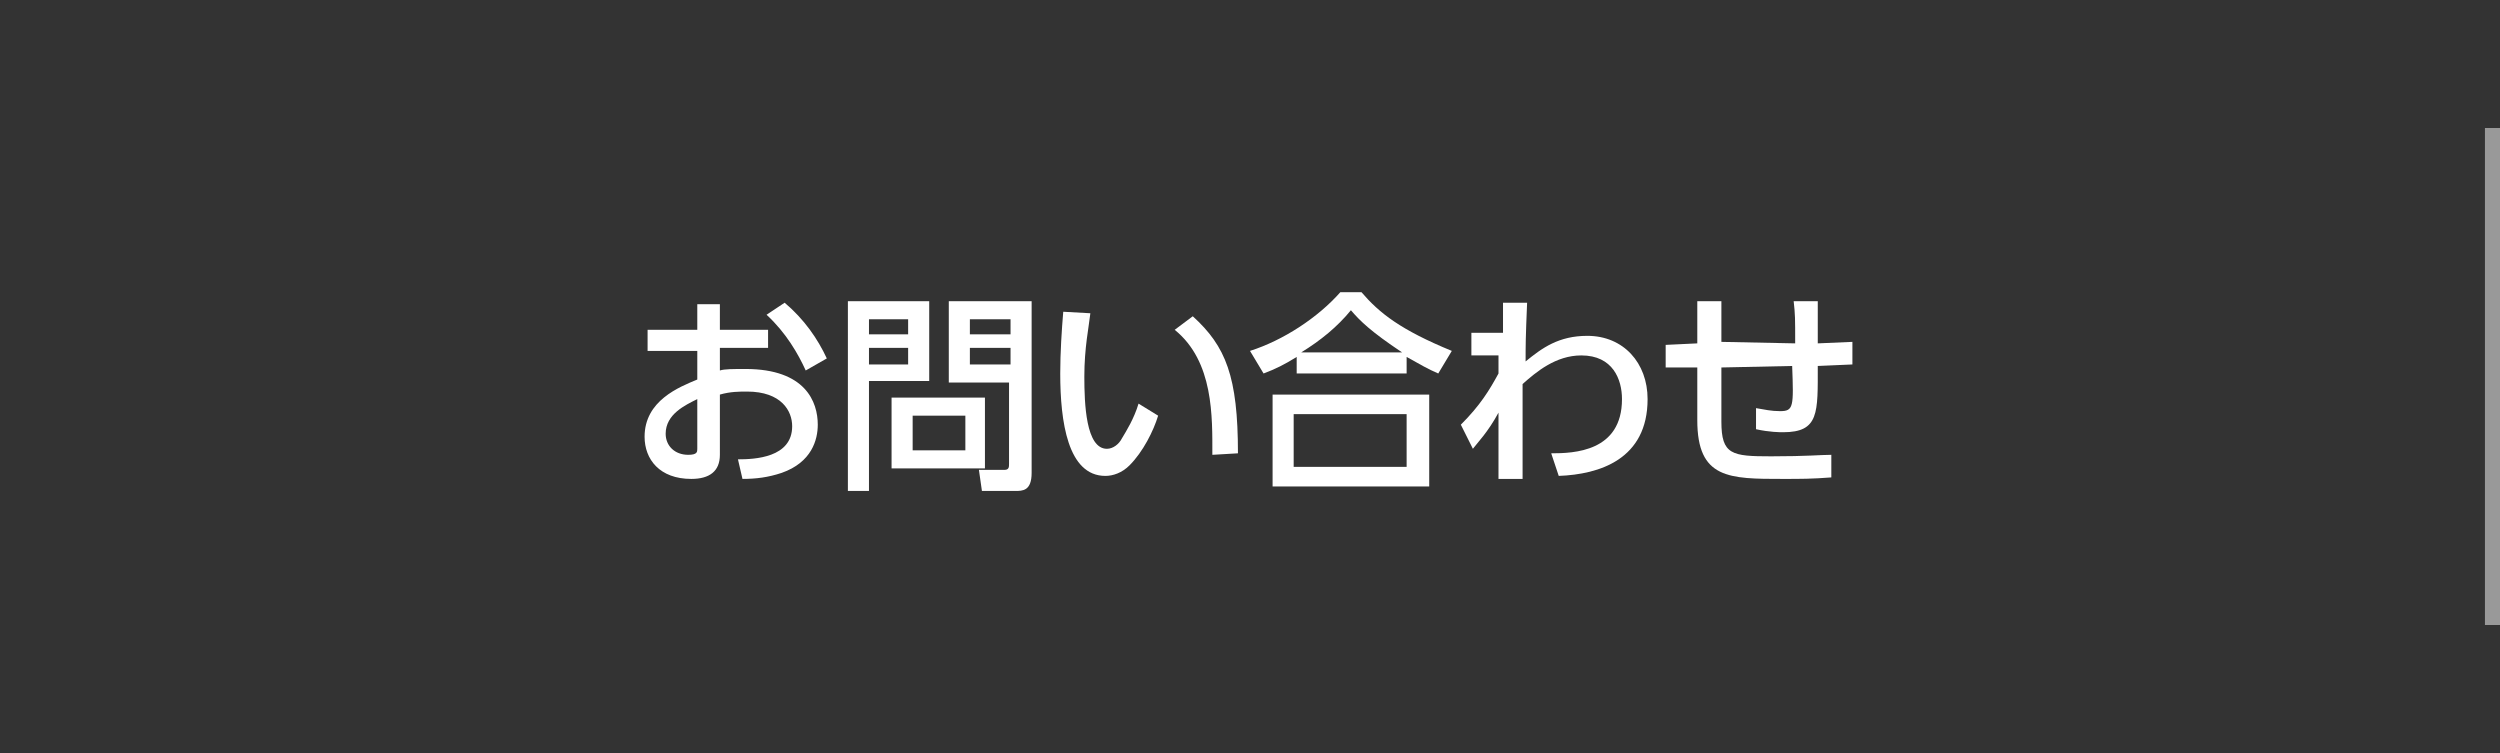 <?xml version="1.0" encoding="utf-8"?>
<!-- Generator: Adobe Illustrator 21.0.2, SVG Export Plug-In . SVG Version: 6.00 Build 0)  -->
<svg version="1.1" id="レイヤー_1" xmlns="http://www.w3.org/2000/svg" xmlns:xlink="http://www.w3.org/1999/xlink" x="0px"
	 y="0px" width="166px" height="50px" viewBox="0 0 166 50" style="enable-background:new 0 0 166 50;" xml:space="preserve">
<rect x="0" y="0" width="166" height="50" fill="#333333" stroke="none"/>
<style type="text/css">
	.st0{opacity:0.5;}
	.st1{fill:#FFFFFF;}
	.st2{fill:none;}
</style>
<g>
	<g>
		<g class="st0">
			<rect x="165" y="8.5" class="st1" width="1" height="33"/>
		</g>
	</g>
	<g>
		<g>
			<path class="st1" d="M51,21.7v1.4h-3.2v1.5c0.3-0.1,0.9-0.1,1.7-0.1c4,0,4.8,2.2,4.8,3.7c0,1-0.4,2.5-2.4,3.2
				c-0.9,0.3-1.7,0.4-2.6,0.4L49,30.5c1.1,0,3.6-0.1,3.6-2.2c0-1-0.7-2.3-3-2.3c-0.5,0-1.1,0-1.8,0.2v4c0,1.1-0.7,1.6-1.9,1.6
				c-2.1,0-3.1-1.3-3.1-2.8c0-2.4,2.3-3.3,3.5-3.8v-1.9H43v-1.4h3.3v-1.7h1.5v1.7H51z M46.3,26.5c-0.8,0.4-2.1,1-2.1,2.3
				c0,0.8,0.6,1.4,1.5,1.4c0.6,0,0.6-0.2,0.6-0.4V26.5z M52.1,20.1c1.3,1.1,2.2,2.4,2.8,3.7l-1.4,0.8c-0.5-1.1-1.3-2.5-2.6-3.7
				L52.1,20.1z"/>
			<path class="st1" d="M56.3,20h5.4v5.3h-4v7.3h-1.4V20z M57.7,21.2v1h2.6v-1H57.7z M57.7,23.1v1.1h2.6v-1.1H57.7z M65.4,26.4v4.7
				h-6.2v-4.7H65.4z M60.6,27.6v2.3h3.5v-2.3H60.6z M67.1,25.4H63V20h5.5v11.4c0,1.2-0.6,1.2-1.1,1.2h-2.2L65,31.2h1.7
				c0.3,0,0.3-0.2,0.3-0.4V25.4z M64.4,21.2v1h2.7v-1H64.4z M64.4,23.1v1.1h2.7v-1.1H64.4z"/>
			<path class="st1" d="M72.4,20.8C72.3,21.7,72,23.1,72,25c0,1.8,0.1,4.8,1.5,4.8c0.4,0,0.8-0.3,1-0.7c0.3-0.5,0.8-1.3,1.1-2.3
				l1.3,0.8c-0.3,1-1,2.4-1.9,3.3c-0.5,0.5-1.1,0.7-1.6,0.7c-2.5,0-3-3.6-3-6.8c0-1.4,0.1-2.9,0.2-4.1L72.4,20.8z M80.5,30.2
				c0-2.5,0.1-6.2-2.5-8.3l1.2-0.9c2.2,2,3,4,3,9.1L80.5,30.2z"/>
			<path class="st1" d="M95.5,24.8c-0.7-0.3-1.2-0.6-2.1-1.1v1.1h-7.3v-1.1c-0.8,0.5-1.4,0.8-2.2,1.1L83,23.3c2.2-0.7,4.5-2.2,6-3.9
				h1.4c1.2,1.4,2.6,2.5,6,3.9L95.5,24.8z M94.9,26.2v6.1H84.5v-6.1H94.9z M93.4,27.5h-7.5V31h7.5V27.5z M93.1,23.4
				c-2.1-1.4-2.8-2.1-3.4-2.8c-0.9,1.1-2,2-3.3,2.8H93.1z"/>
			<path class="st1" d="M97.7,23.6v-1.5h2.1l0-2h1.6c-0.1,2.4-0.1,2.8-0.1,3.9c1.1-0.9,2.2-1.7,4.1-1.7c2.4,0,4,1.8,4,4.2
				c0,4-3.2,5-5.9,5.1l-0.5-1.5c1.5,0,4.7-0.1,4.7-3.6c0-1.3-0.6-2.9-2.7-2.9c-1.7,0-3,1.1-3.9,1.9c0,1.2,0,1.6,0,6.3h-1.6l0-4.4
				c-0.7,1.3-1.4,2-1.7,2.4l-0.8-1.6c1.3-1.3,1.9-2.3,2.5-3.4l0-1.2L97.7,23.6z"/>
			<path class="st1" d="M119.2,22.8c0-1.7,0-1.9-0.1-2.8l1.6,0c0,0.4,0,2.4,0,2.8l2.3-0.1l0,1.5l-2.3,0.1c0,3.1,0.1,4.4-2.3,4.4
				c-0.2,0-0.9,0-1.8-0.2l0-1.4c0.6,0.1,1,0.2,1.6,0.2c0.9,0,0.9-0.3,0.8-3l-4.7,0.1l0,3.6c0,2.2,0.7,2.3,3.3,2.3
				c2.4,0,3.3-0.1,4-0.1l0,1.5c-1.3,0.1-2,0.1-3.2,0.1c-3.6,0-5.7,0-5.7-3.9l0-3.5l-2.1,0l0-1.5l2.1-0.1v-2.8h1.6l0,2.7L119.2,22.8z
				"/>
		</g>
	</g>
</g>
<rect x="0.5" class="st2" width="165.5" height="50"/>
</svg>
